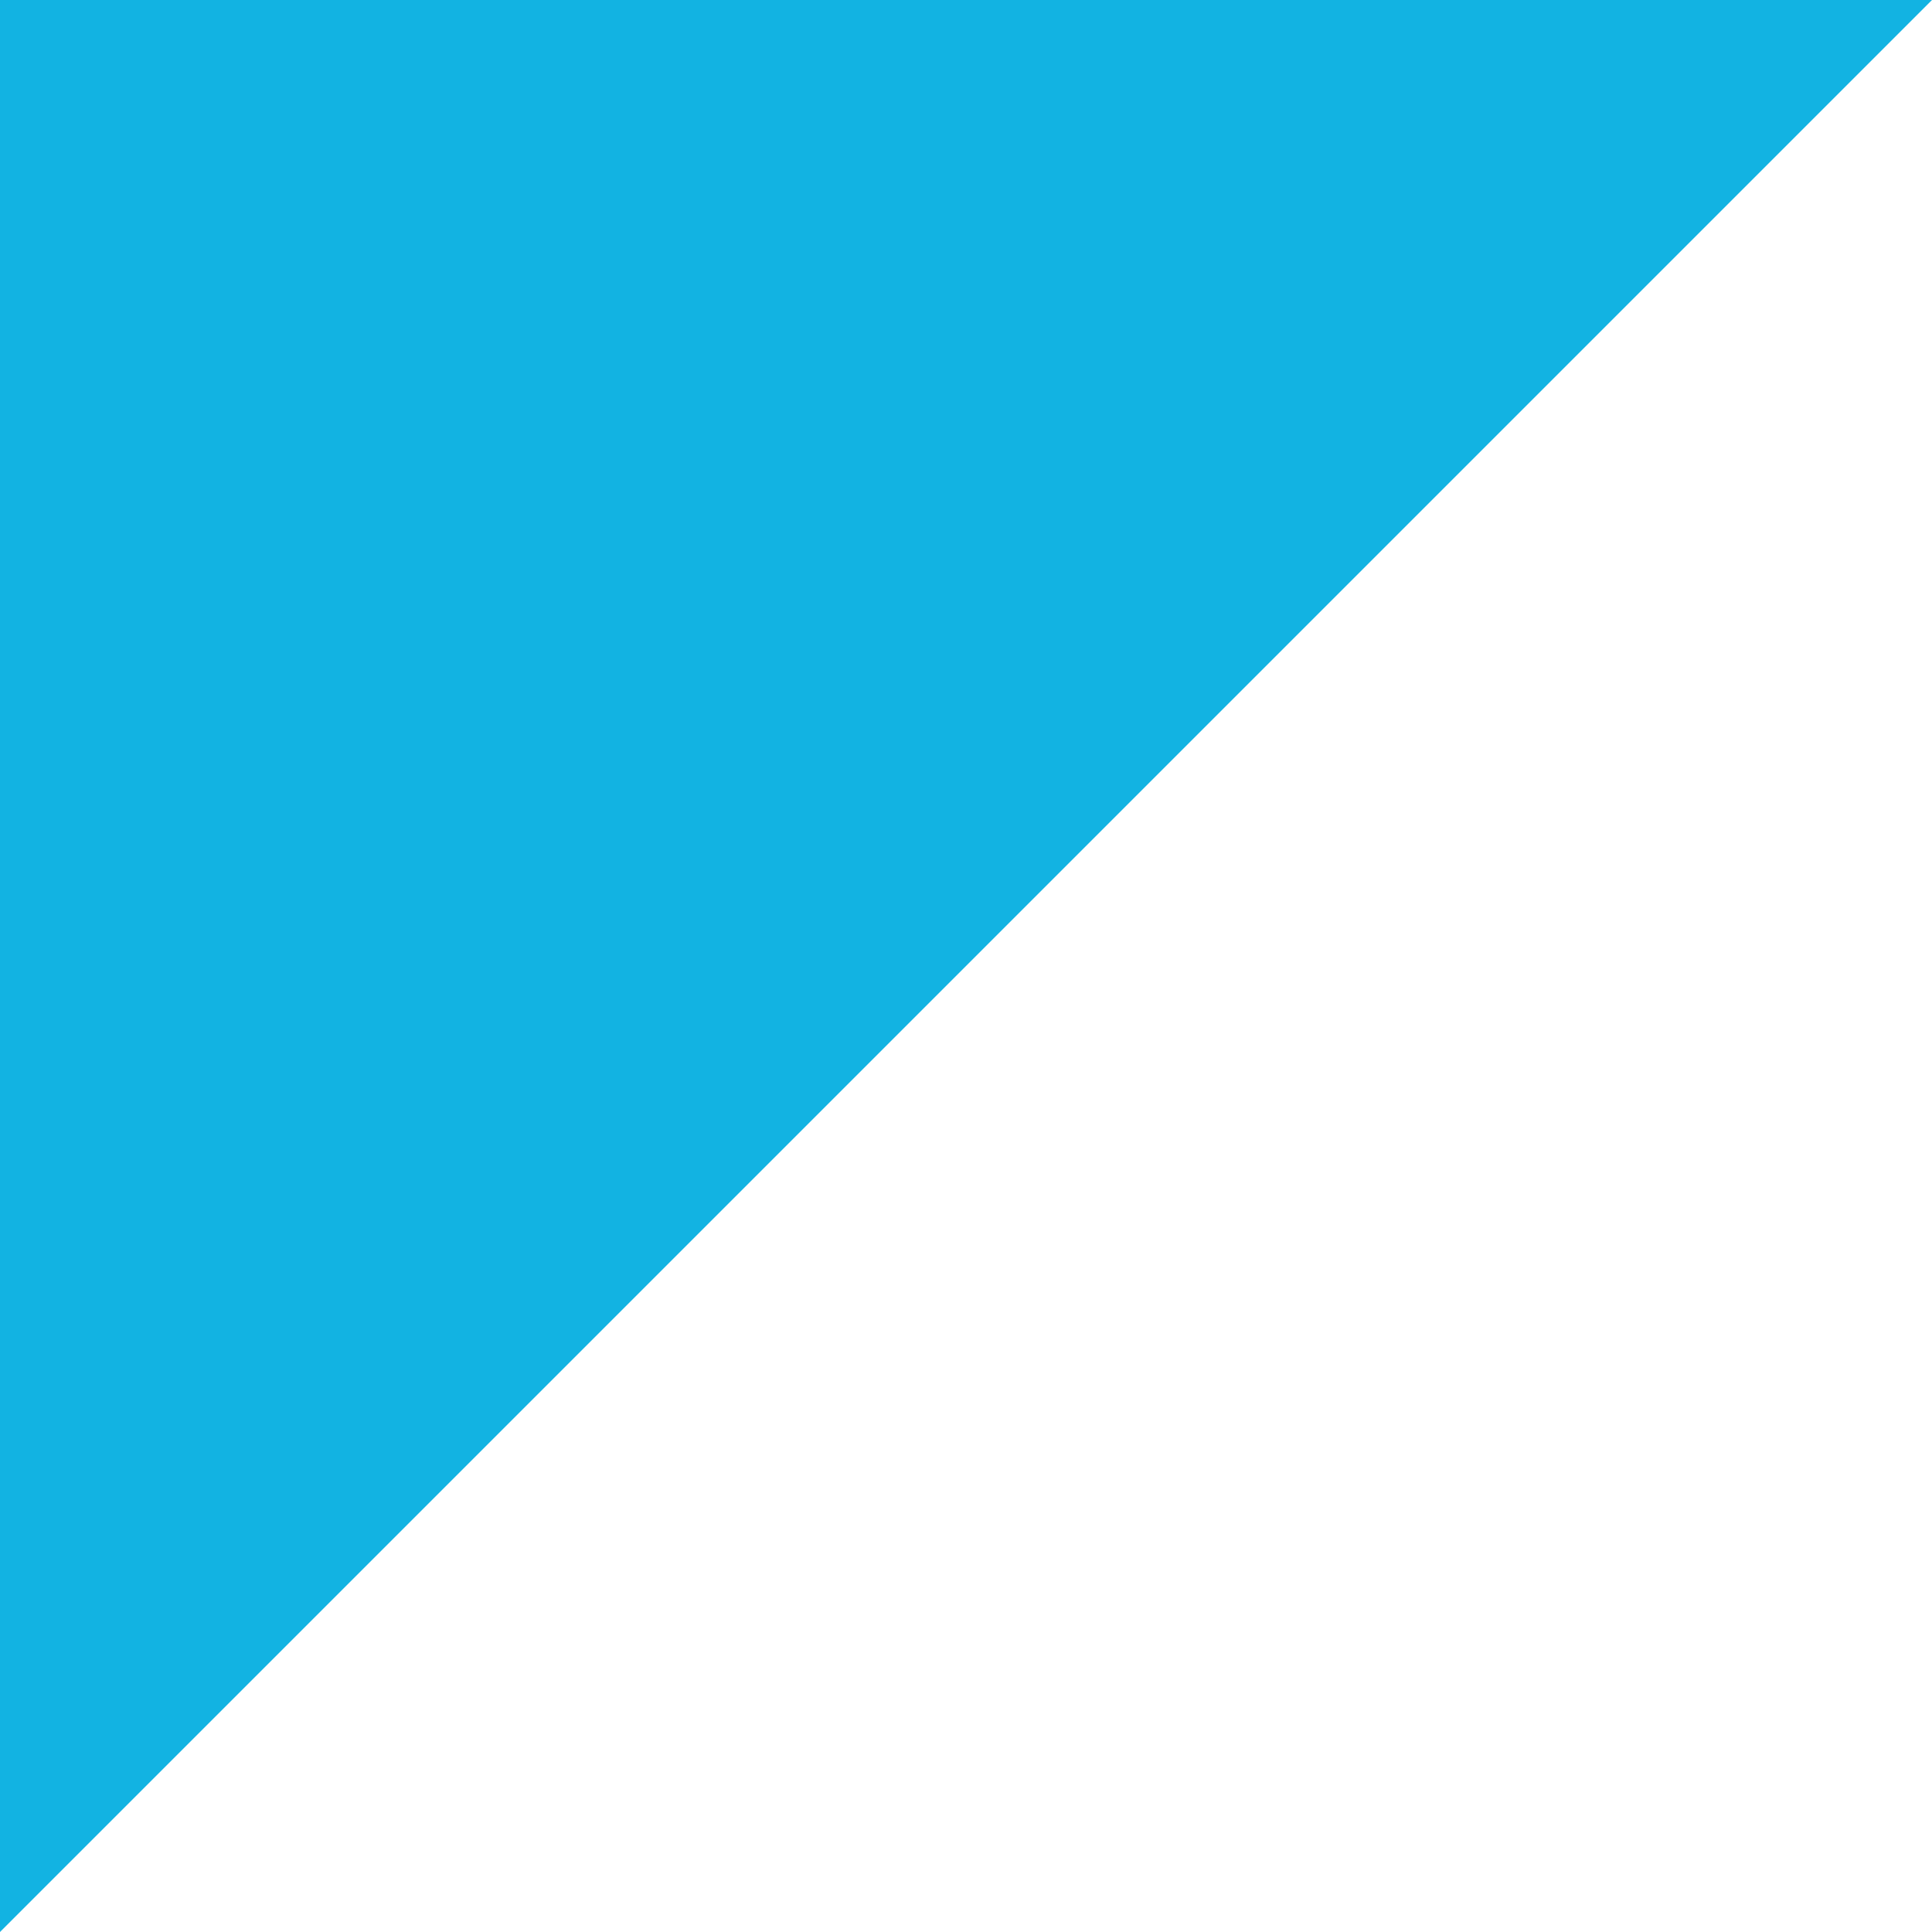 <?xml version="1.0" encoding="UTF-8"?> <svg xmlns="http://www.w3.org/2000/svg" width="20" height="20" viewBox="0 0 20 20" fill="none"><rect x="0" y="0" width="20" height="20" fill="#333333" stroke="none"/> <rect width="20" height="20" transform="matrix(-1 0 0 1 20 0)" fill="white"></rect> <path d="M20 0L0 20V0H20Z" fill="#12B3E2"></path> </svg> 